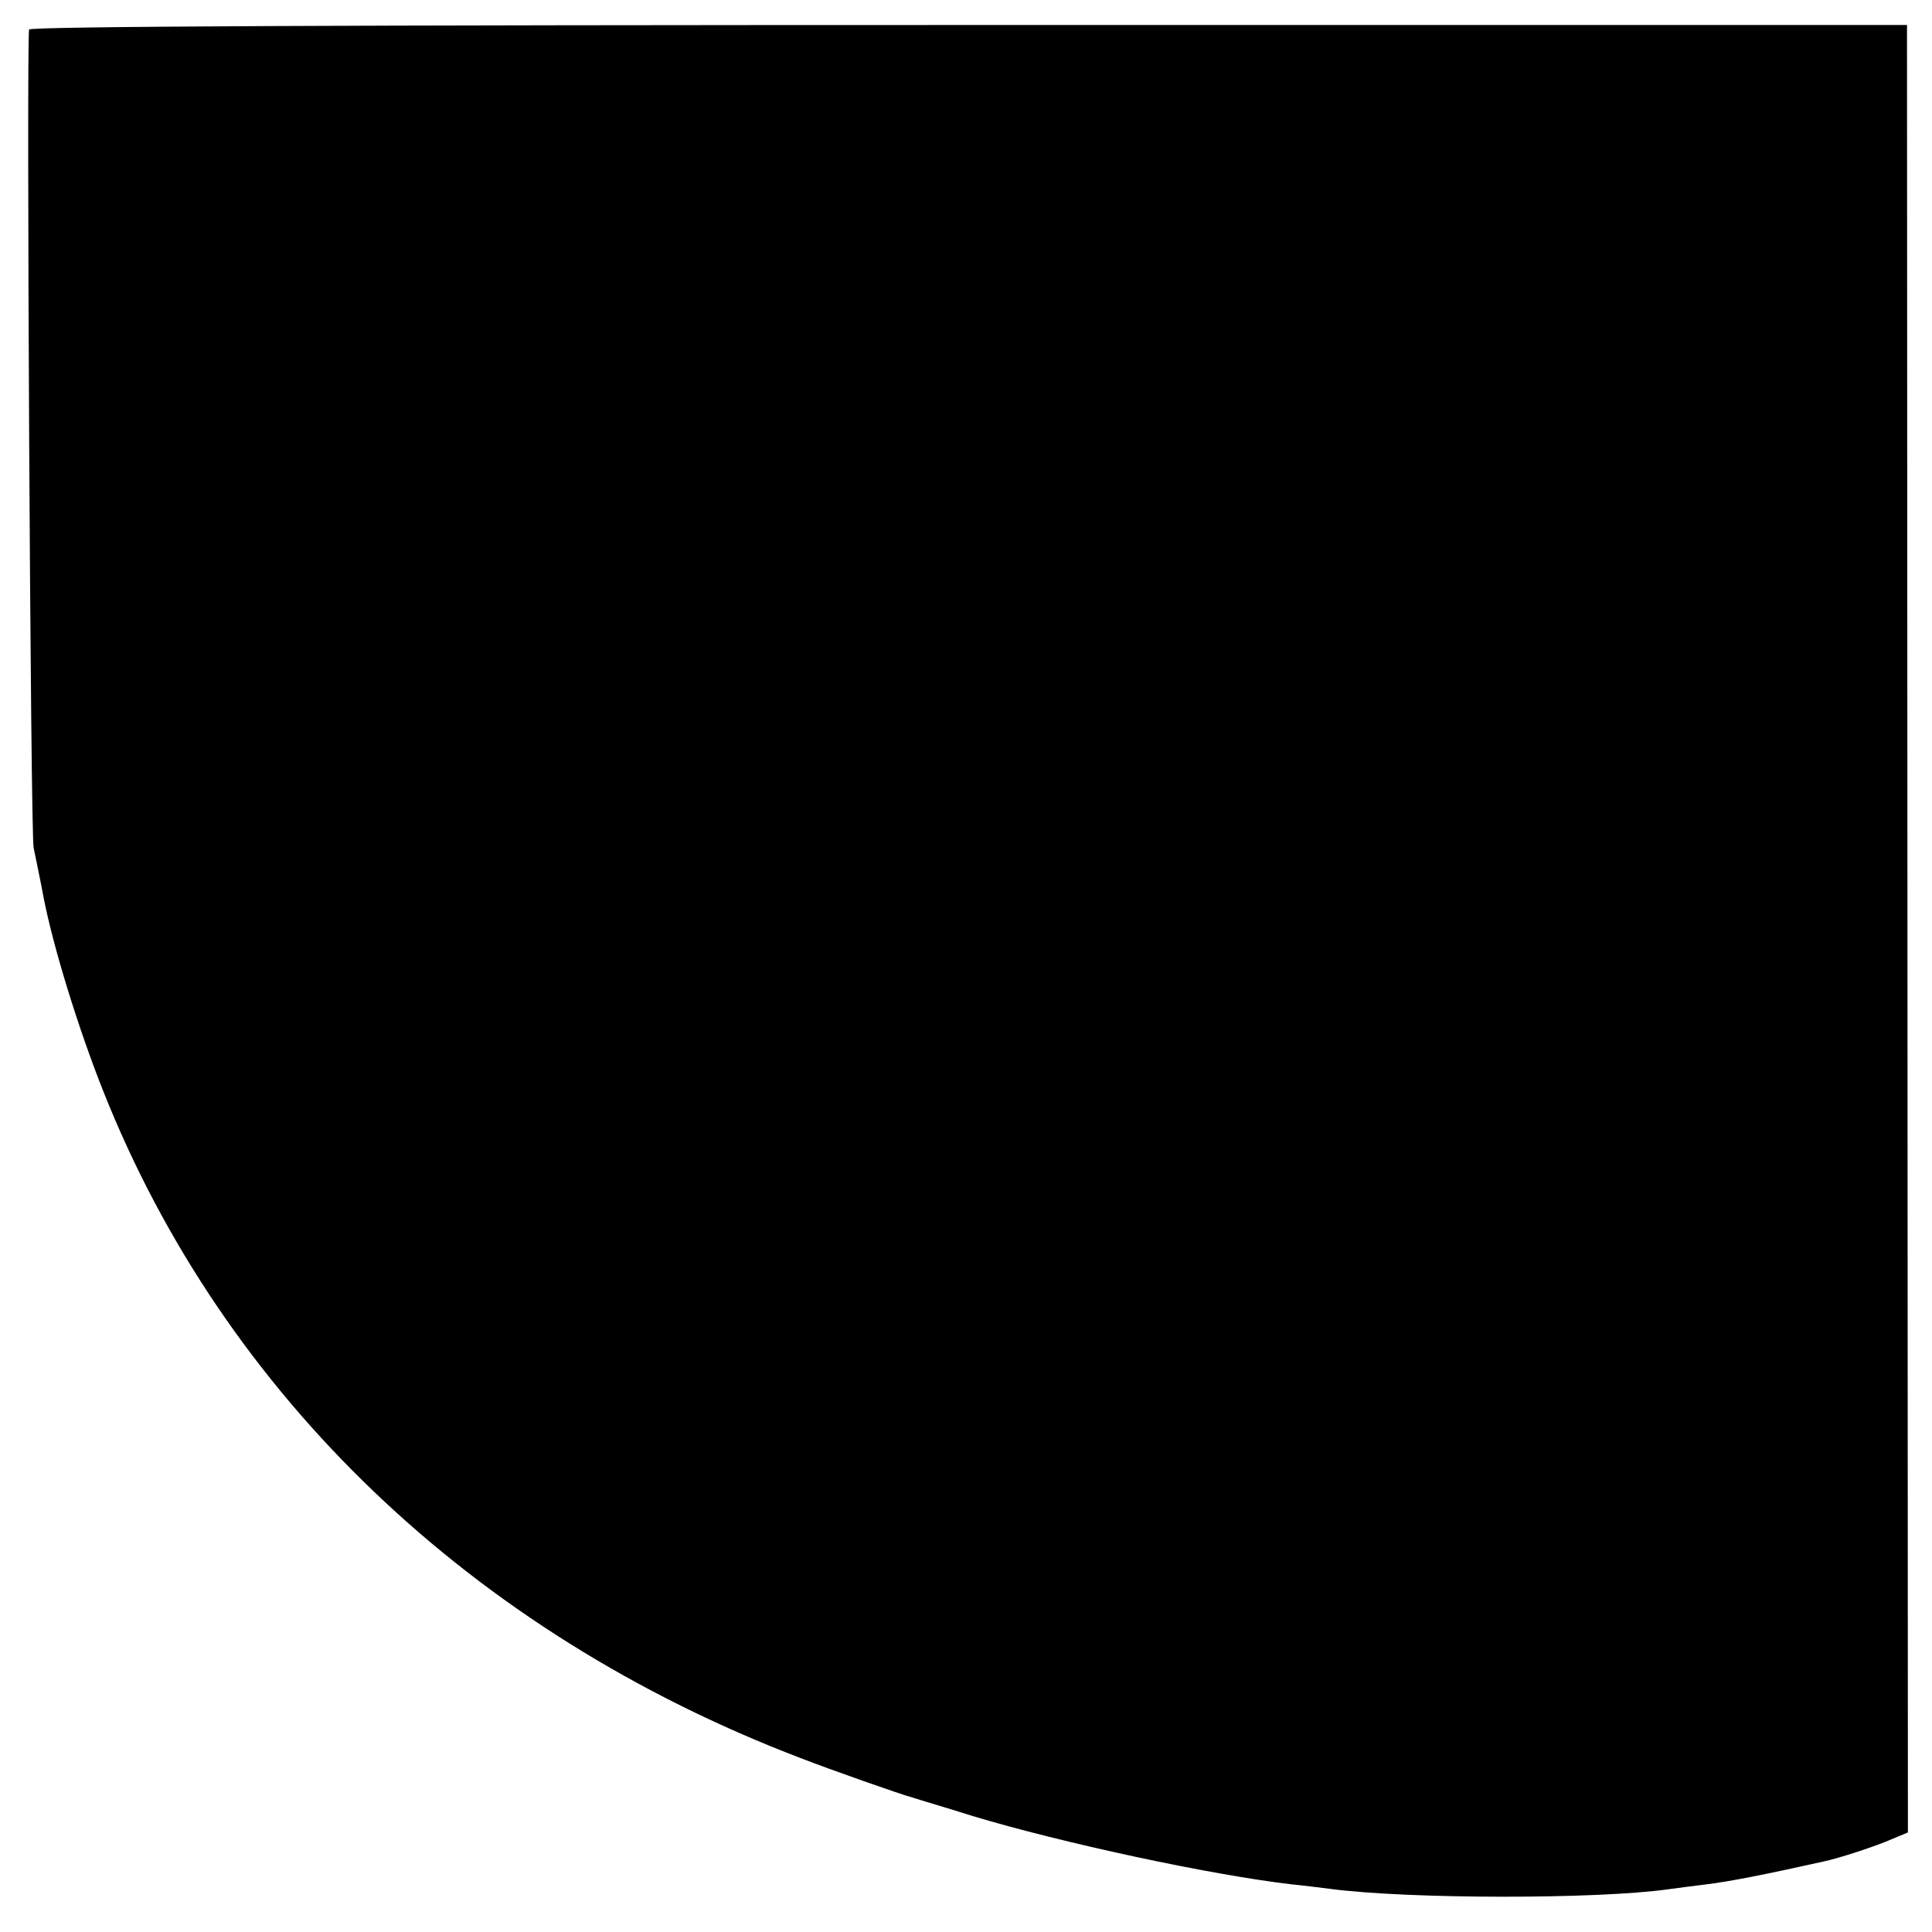 <svg version="1.0" xmlns="http://www.w3.org/2000/svg" width="566.667" height="566.667" viewBox="0 0 425 425"><path d="M6.4 6.5c-.6 2 .3 177.1 1 180 .3 1.6 1.4 6.6 2.2 11 2.2 11.2 7.7 28.9 13.1 42.5 26.6 67 81.1 119.1 153.3 146.7 6.7 2.6 22.3 8.1 25 8.8.8.3 6.7 2 13 4 19.6 5.9 52.1 12.9 70 15 3 .3 6.9.8 8.5 1 17.4 2.3 58.9 2.3 74.5.1 1.4-.2 5.2-.7 8.5-1.1 4.9-.6 12.6-2.1 25.6-5 3.4-.7 11.6-3.4 15-4.9l3.6-1.5-.1-198.8-.1-198.8H213.1c-136.7 0-206.5.3-206.7 1z"/></svg>